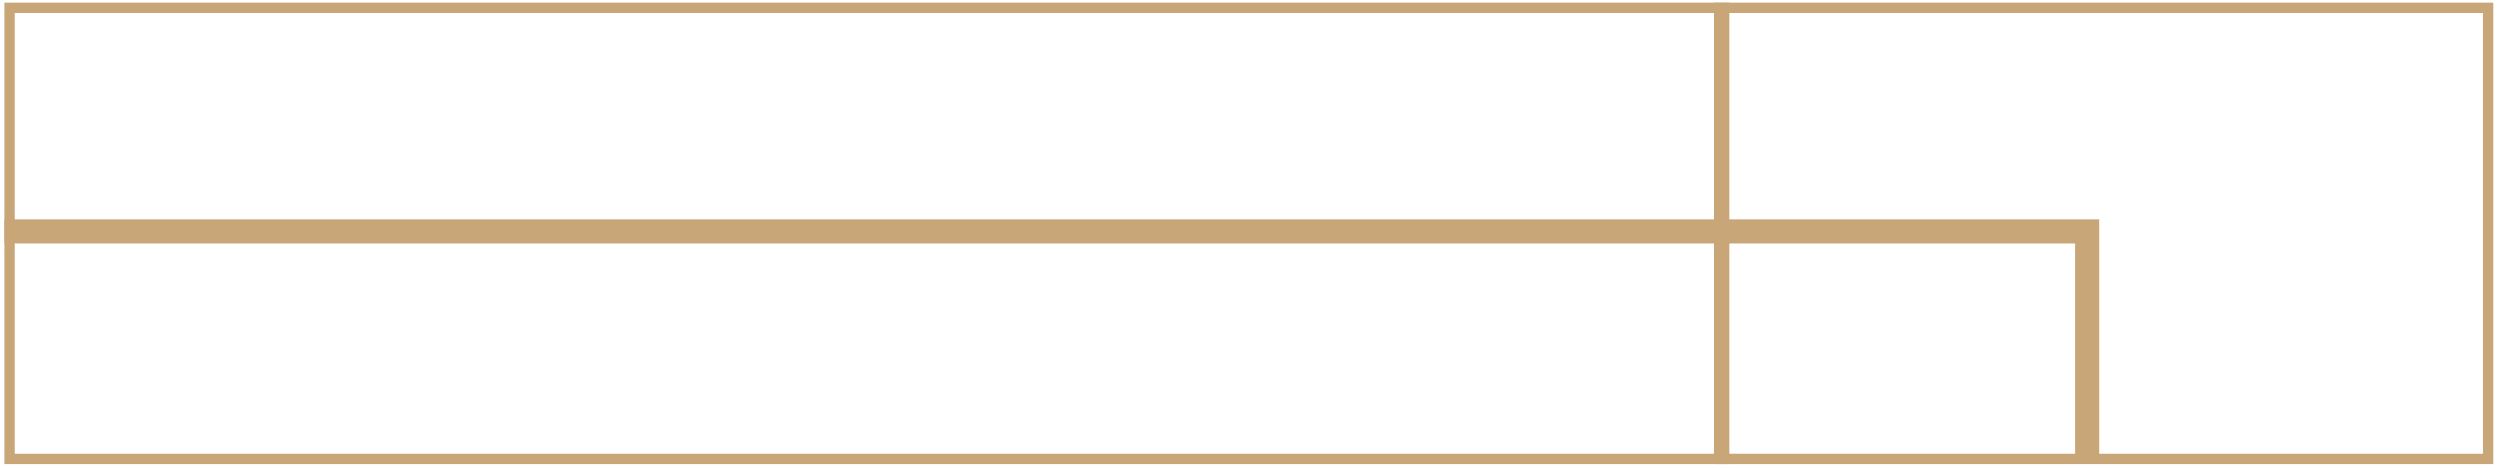 <svg width="363" height="68" viewBox="0 0 363 68" fill="none" xmlns="http://www.w3.org/2000/svg">
<g clip-path="url(#clip0_20_14)">
<path d="M249.621 66.634L249.621 1.135L361.277 1.135L361.277 66.634L249.621 66.634Z" stroke="#C8A678" stroke-width="1.5"/>
<path d="M250.352 66.634V1.135H1.39V66.634H250.352Z" stroke="#C8A678" stroke-width="1.5"/>
<path d="M0.639 33.601H303.054V66.773" stroke="#C8A678" stroke-width="3.5"/>
</g>
<defs>
<clipPath id="clip0_20_14">
<rect width="68" height="363" fill="white" transform="matrix(0 1 -1 0 363 0)"/>
</clipPath>
</defs>
</svg>
